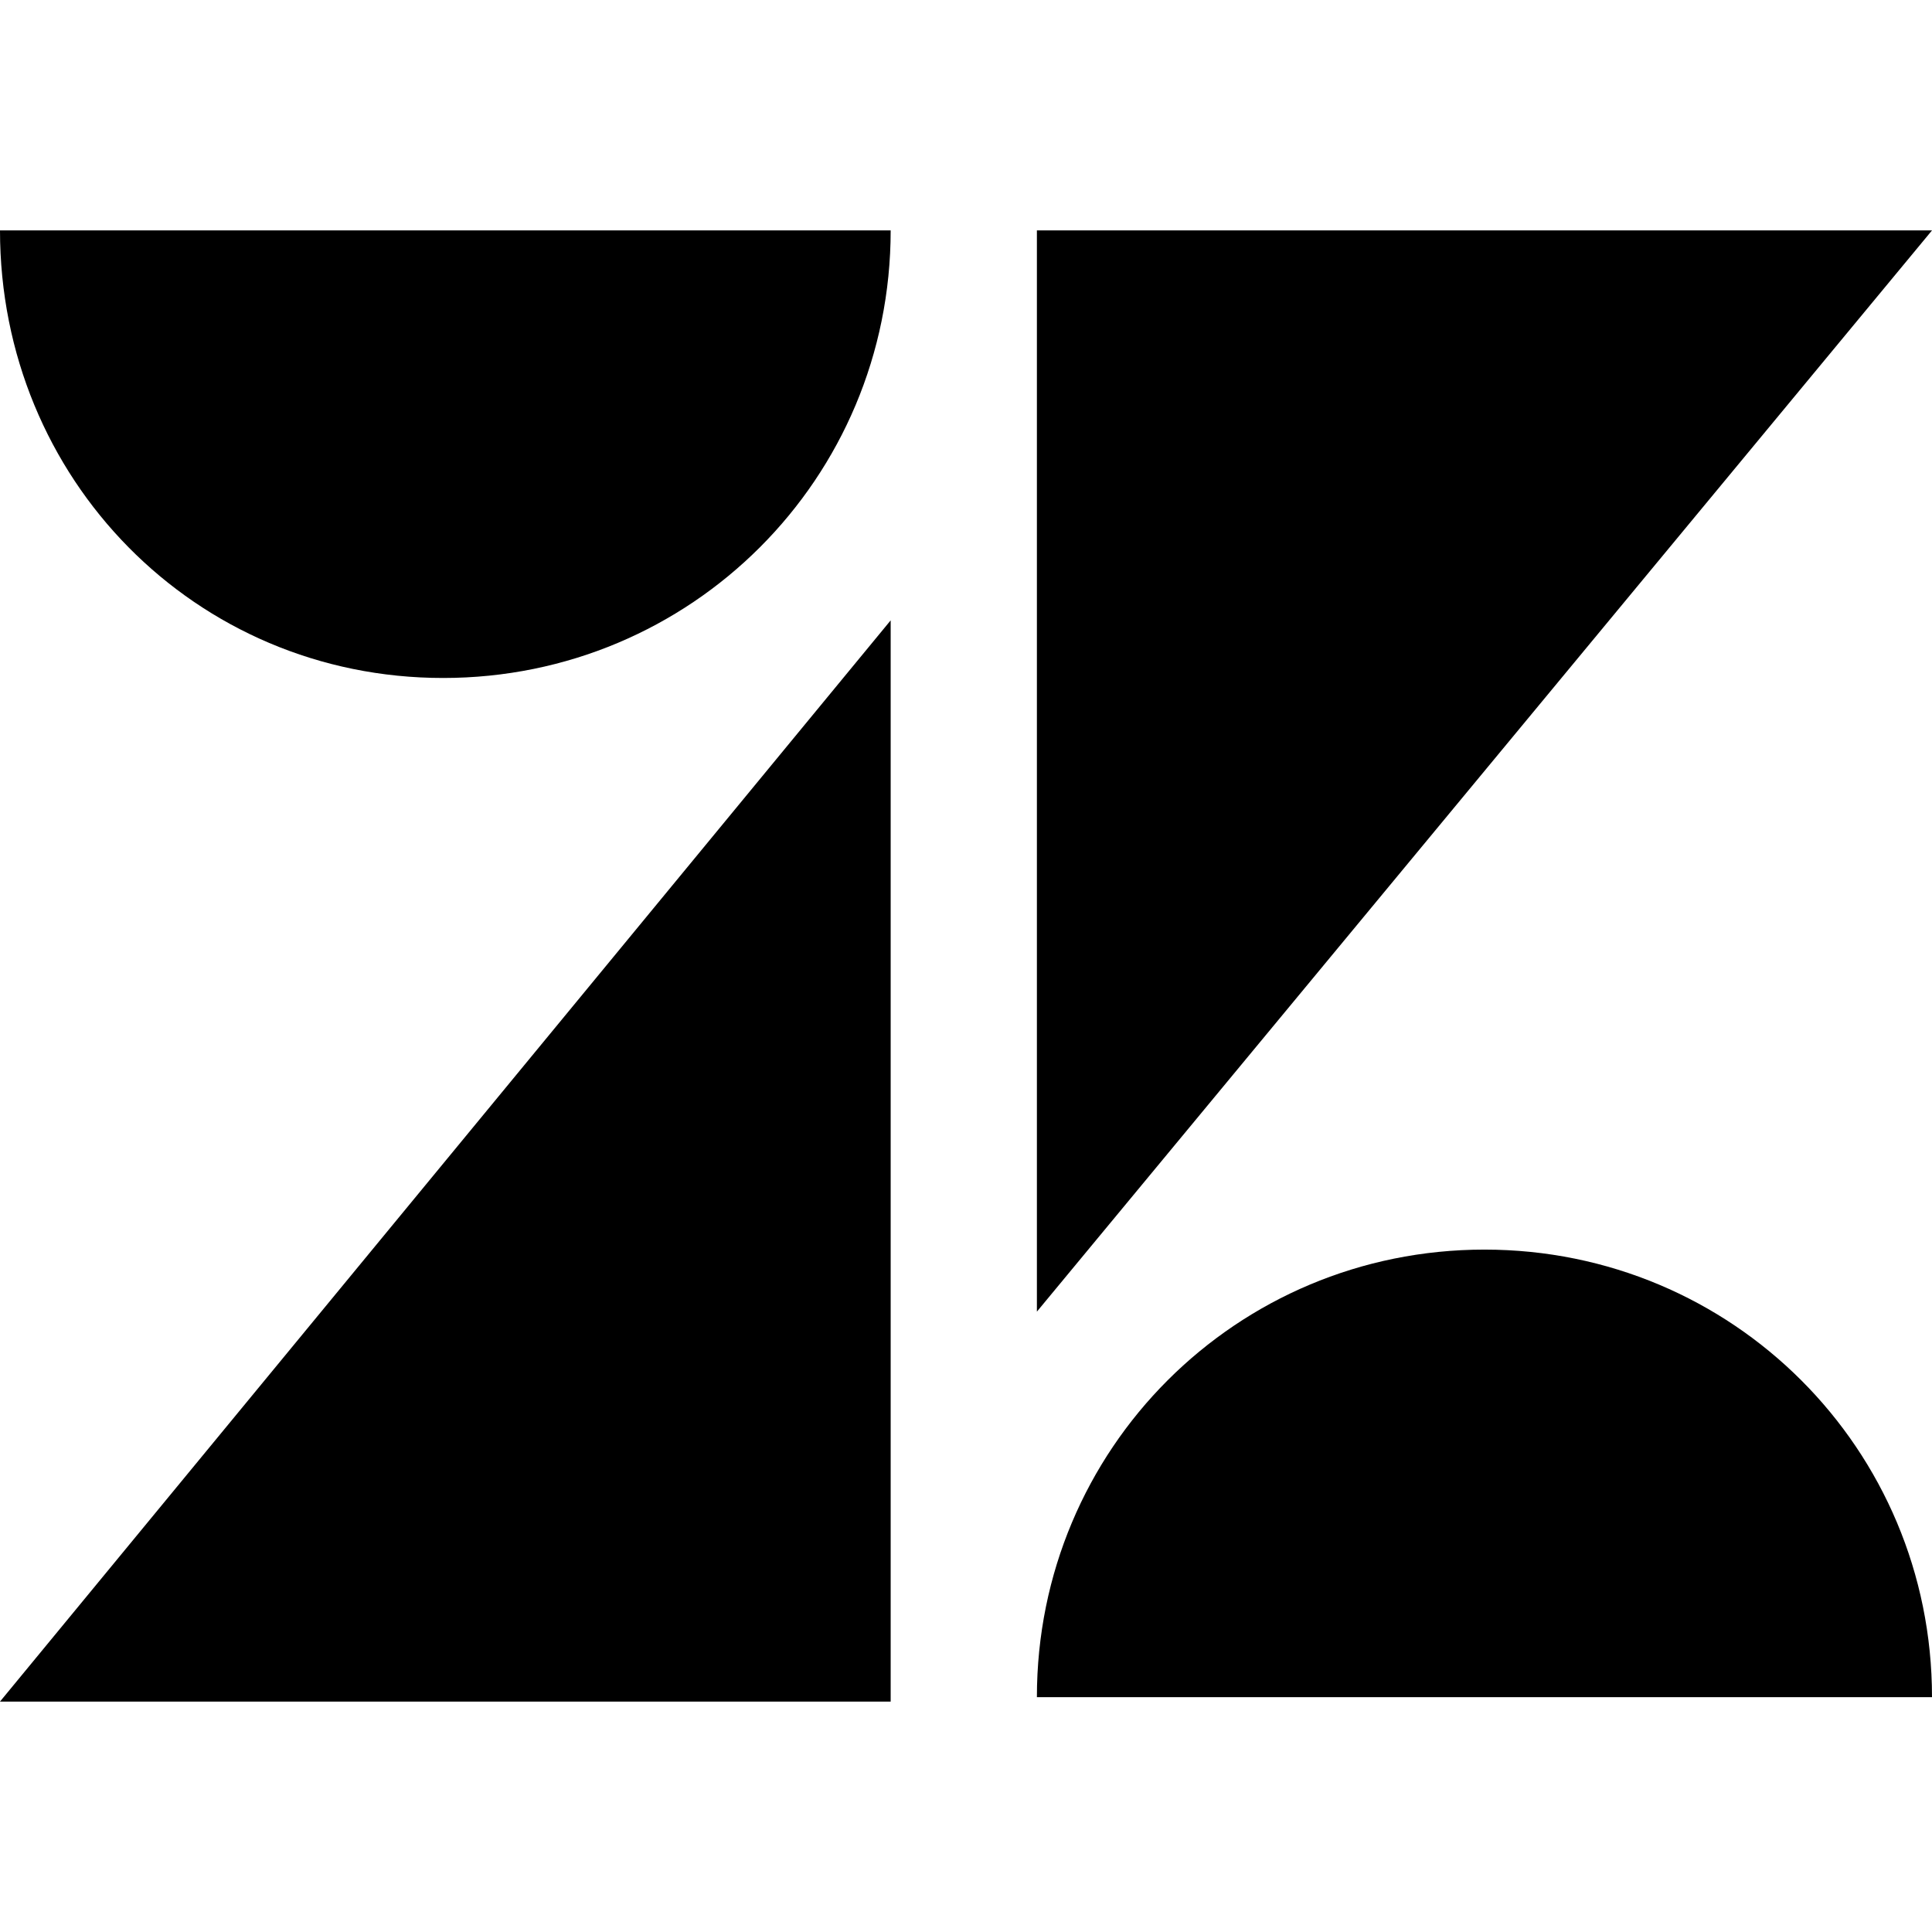 <svg xmlns="http://www.w3.org/2000/svg" fill="none" viewBox="0 0 200 200" height="200" width="200">
<path fill="black" d="M92.202 64.22V176.147H0L92.202 64.22ZM92.202 23.853C92.202 49.541 71.56 70.184 45.872 70.184C20.183 70.184 0 49.541 0 23.853H92.202ZM107.339 175.688C107.339 150 127.982 129.358 153.67 129.358C179.358 129.358 200 150 200 175.688H107.339ZM107.339 135.78V23.853H200L107.339 135.78Z"></path>
</svg>
